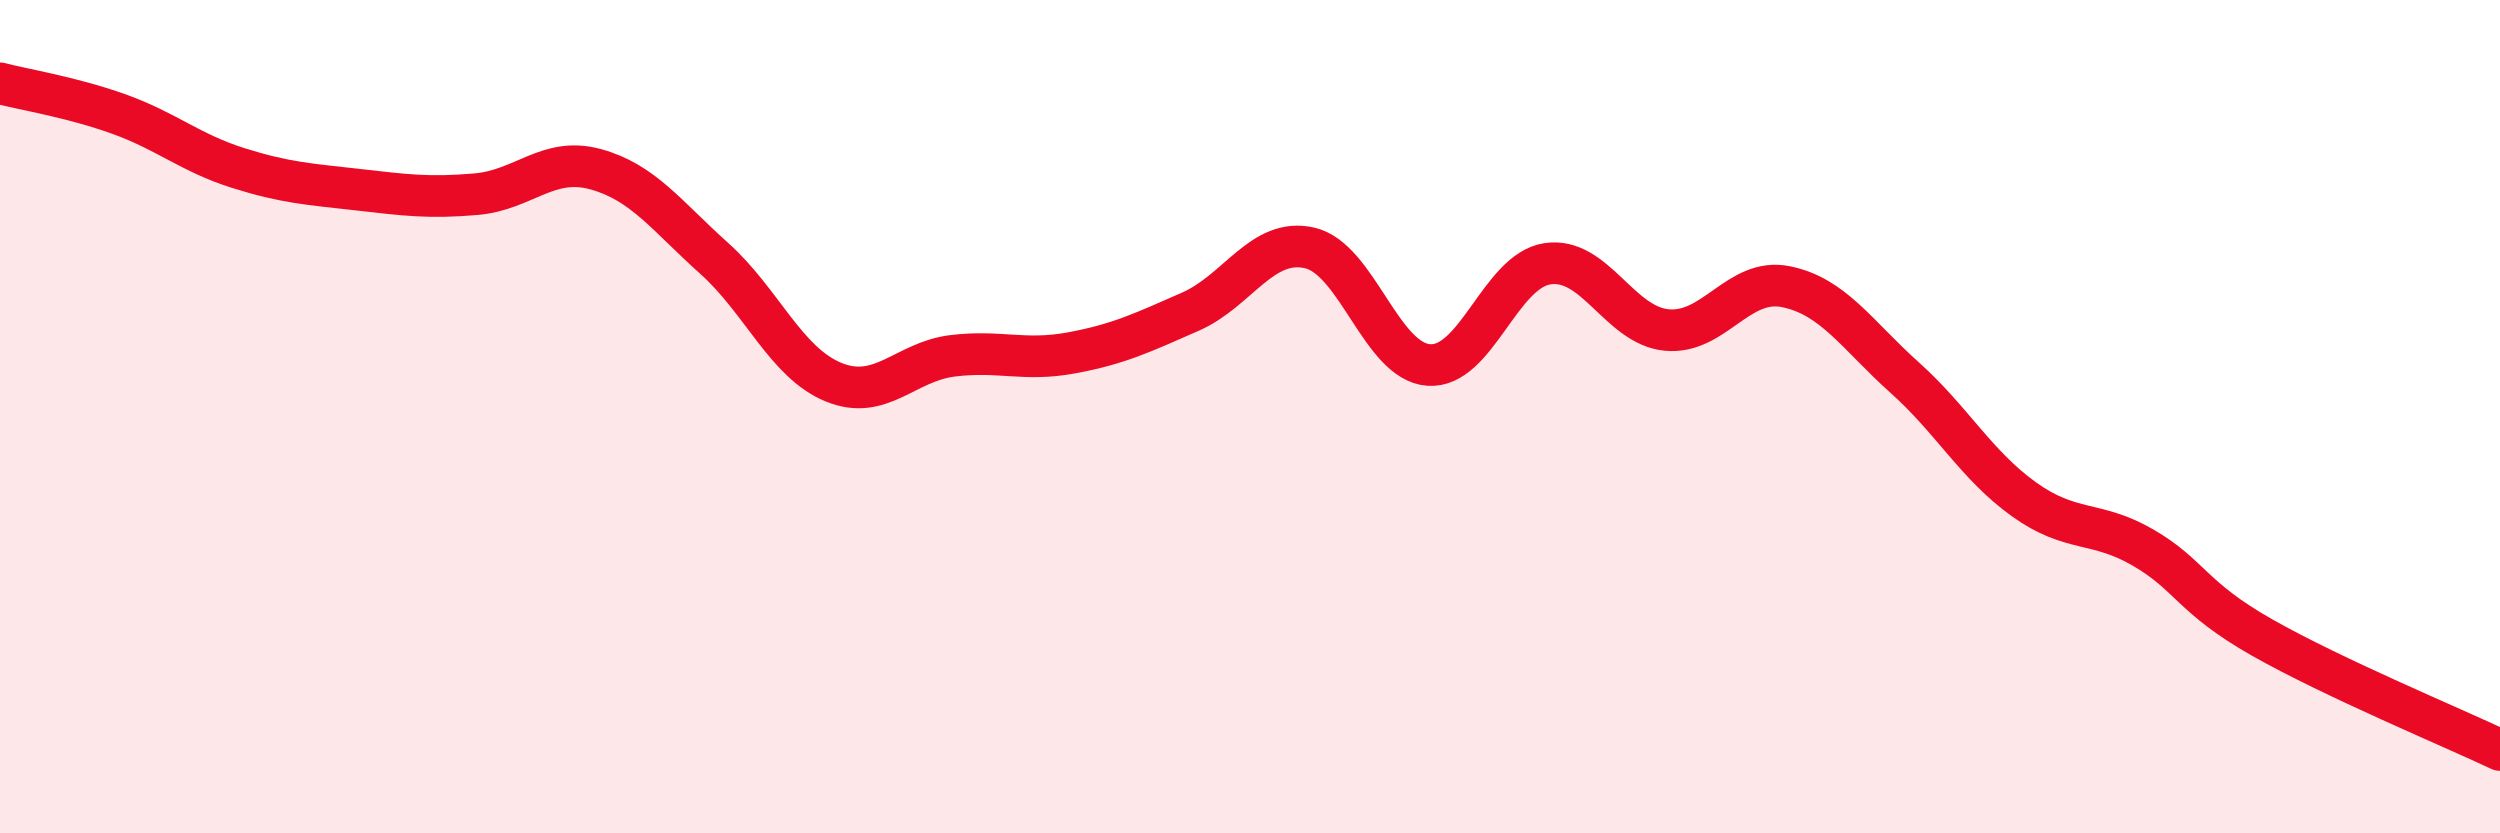 
    <svg width="60" height="20" viewBox="0 0 60 20" xmlns="http://www.w3.org/2000/svg">
      <path
        d="M 0,2 C 0.57,2.15 1.72,2.33 2.86,2.74 C 4,3.15 4.57,3.67 5.71,4.03 C 6.85,4.39 7.43,4.42 8.57,4.55 C 9.71,4.68 10.29,4.76 11.43,4.66 C 12.57,4.56 13.15,3.75 14.29,4.06 C 15.43,4.37 16,5.18 17.14,6.2 C 18.28,7.22 18.86,8.7 20,9.17 C 21.14,9.64 21.72,8.68 22.86,8.54 C 24,8.4 24.57,8.68 25.71,8.47 C 26.85,8.26 27.43,7.98 28.57,7.48 C 29.71,6.98 30.29,5.69 31.43,5.95 C 32.57,6.21 33.15,8.68 34.29,8.76 C 35.43,8.84 36,6.5 37.14,6.33 C 38.28,6.16 38.86,7.81 40,7.92 C 41.14,8.03 41.72,6.65 42.86,6.88 C 44,7.11 44.57,8.04 45.71,9.06 C 46.85,10.08 47.43,11.16 48.57,11.98 C 49.71,12.8 50.29,12.48 51.43,13.14 C 52.57,13.8 52.58,14.33 54.29,15.3 C 56,16.27 58.86,17.46 60,18L60 20L0 20Z"
        fill="#EB0A25"
        opacity="0.1"
        stroke-linecap="round"
        stroke-linejoin="round"
      />
      <path
        d="M 0,2 C 0.57,2.15 1.72,2.33 2.86,2.74 C 4,3.15 4.57,3.67 5.71,4.03 C 6.85,4.39 7.43,4.42 8.57,4.55 C 9.71,4.68 10.29,4.76 11.43,4.66 C 12.57,4.56 13.15,3.75 14.29,4.06 C 15.43,4.37 16,5.18 17.14,6.2 C 18.28,7.22 18.86,8.7 20,9.17 C 21.14,9.64 21.72,8.68 22.86,8.54 C 24,8.4 24.57,8.68 25.71,8.47 C 26.85,8.26 27.43,7.98 28.57,7.48 C 29.71,6.98 30.29,5.69 31.43,5.95 C 32.57,6.21 33.15,8.68 34.29,8.76 C 35.43,8.84 36,6.5 37.14,6.33 C 38.28,6.16 38.86,7.81 40,7.92 C 41.14,8.03 41.72,6.65 42.86,6.88 C 44,7.11 44.57,8.04 45.71,9.06 C 46.85,10.08 47.43,11.16 48.57,11.98 C 49.71,12.8 50.29,12.48 51.43,13.14 C 52.57,13.8 52.58,14.33 54.29,15.3 C 56,16.27 58.86,17.46 60,18"
        stroke="#EB0A25"
        stroke-width="1"
        fill="none"
        stroke-linecap="round"
        stroke-linejoin="round"
      />
    </svg>
  
